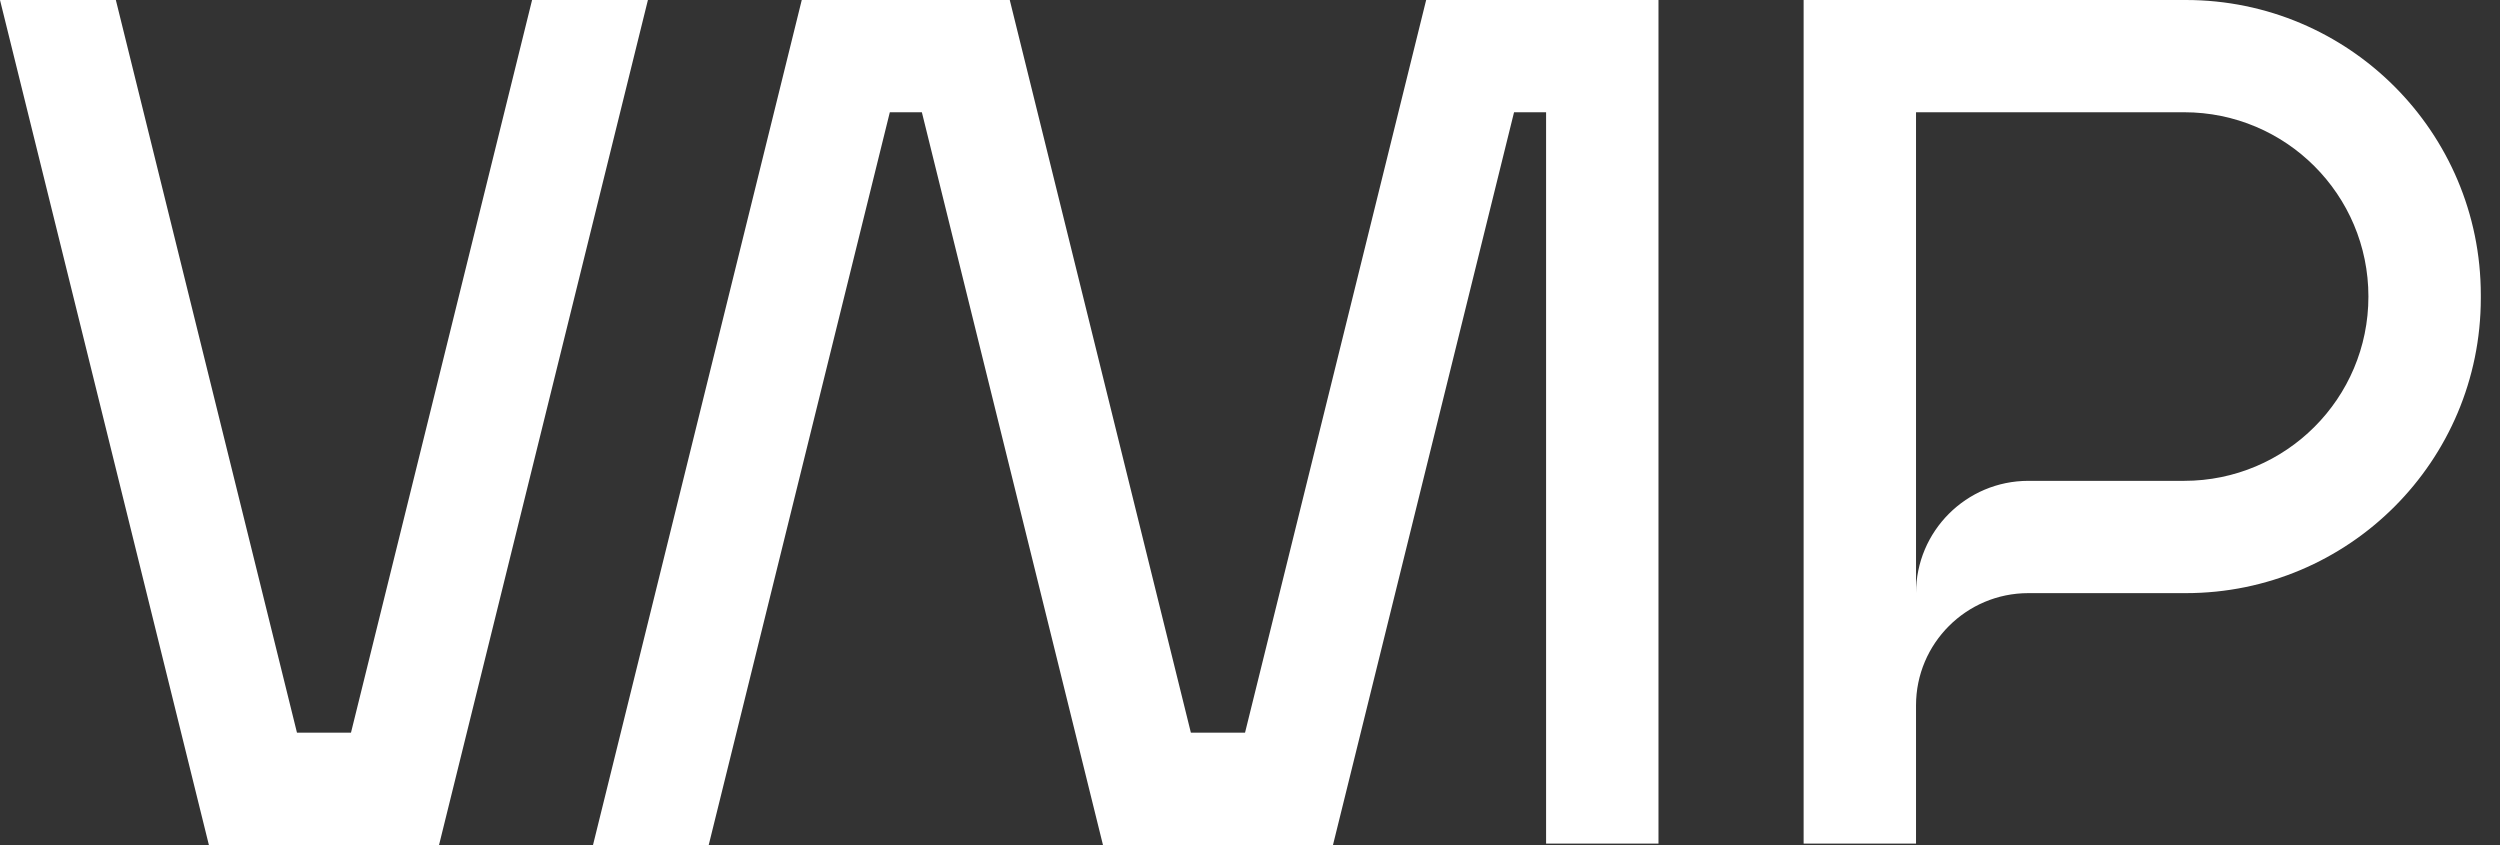 <svg width="71" height="24" viewBox="0 0 71 24" fill="none" xmlns="http://www.w3.org/2000/svg">
<rect x="0" y="0" width="71" height="24" fill="#333333" stroke="none"/>
<path d="M62.078 0H51.223V23.959H54.415V20.033C54.415 18.273 55.844 16.845 57.604 16.845H62.078C66.707 16.845 70.455 13.092 70.455 8.467V8.377C70.455 3.752 66.703 0 62.078 0ZM62.029 13.656H57.604C55.844 13.656 54.415 15.085 54.415 16.845V3.188H62.029C64.921 3.188 67.263 5.531 67.263 8.422C67.263 11.314 64.921 13.656 62.029 13.656Z" fill="white"/>
<path d="M47.101 0H40.503L35.359 20.808H33.821L28.677 0H22.77L16.841 24H20.127L25.271 3.188H26.181L31.325 24H37.856L42.999 3.188H43.909V23.959H47.101V0Z" fill="white"/>
<path d="M15.111 0L9.968 20.808H8.434L3.29 0H0L5.933 24H12.468L18.401 0H15.111Z" fill="white"/>
</svg>
